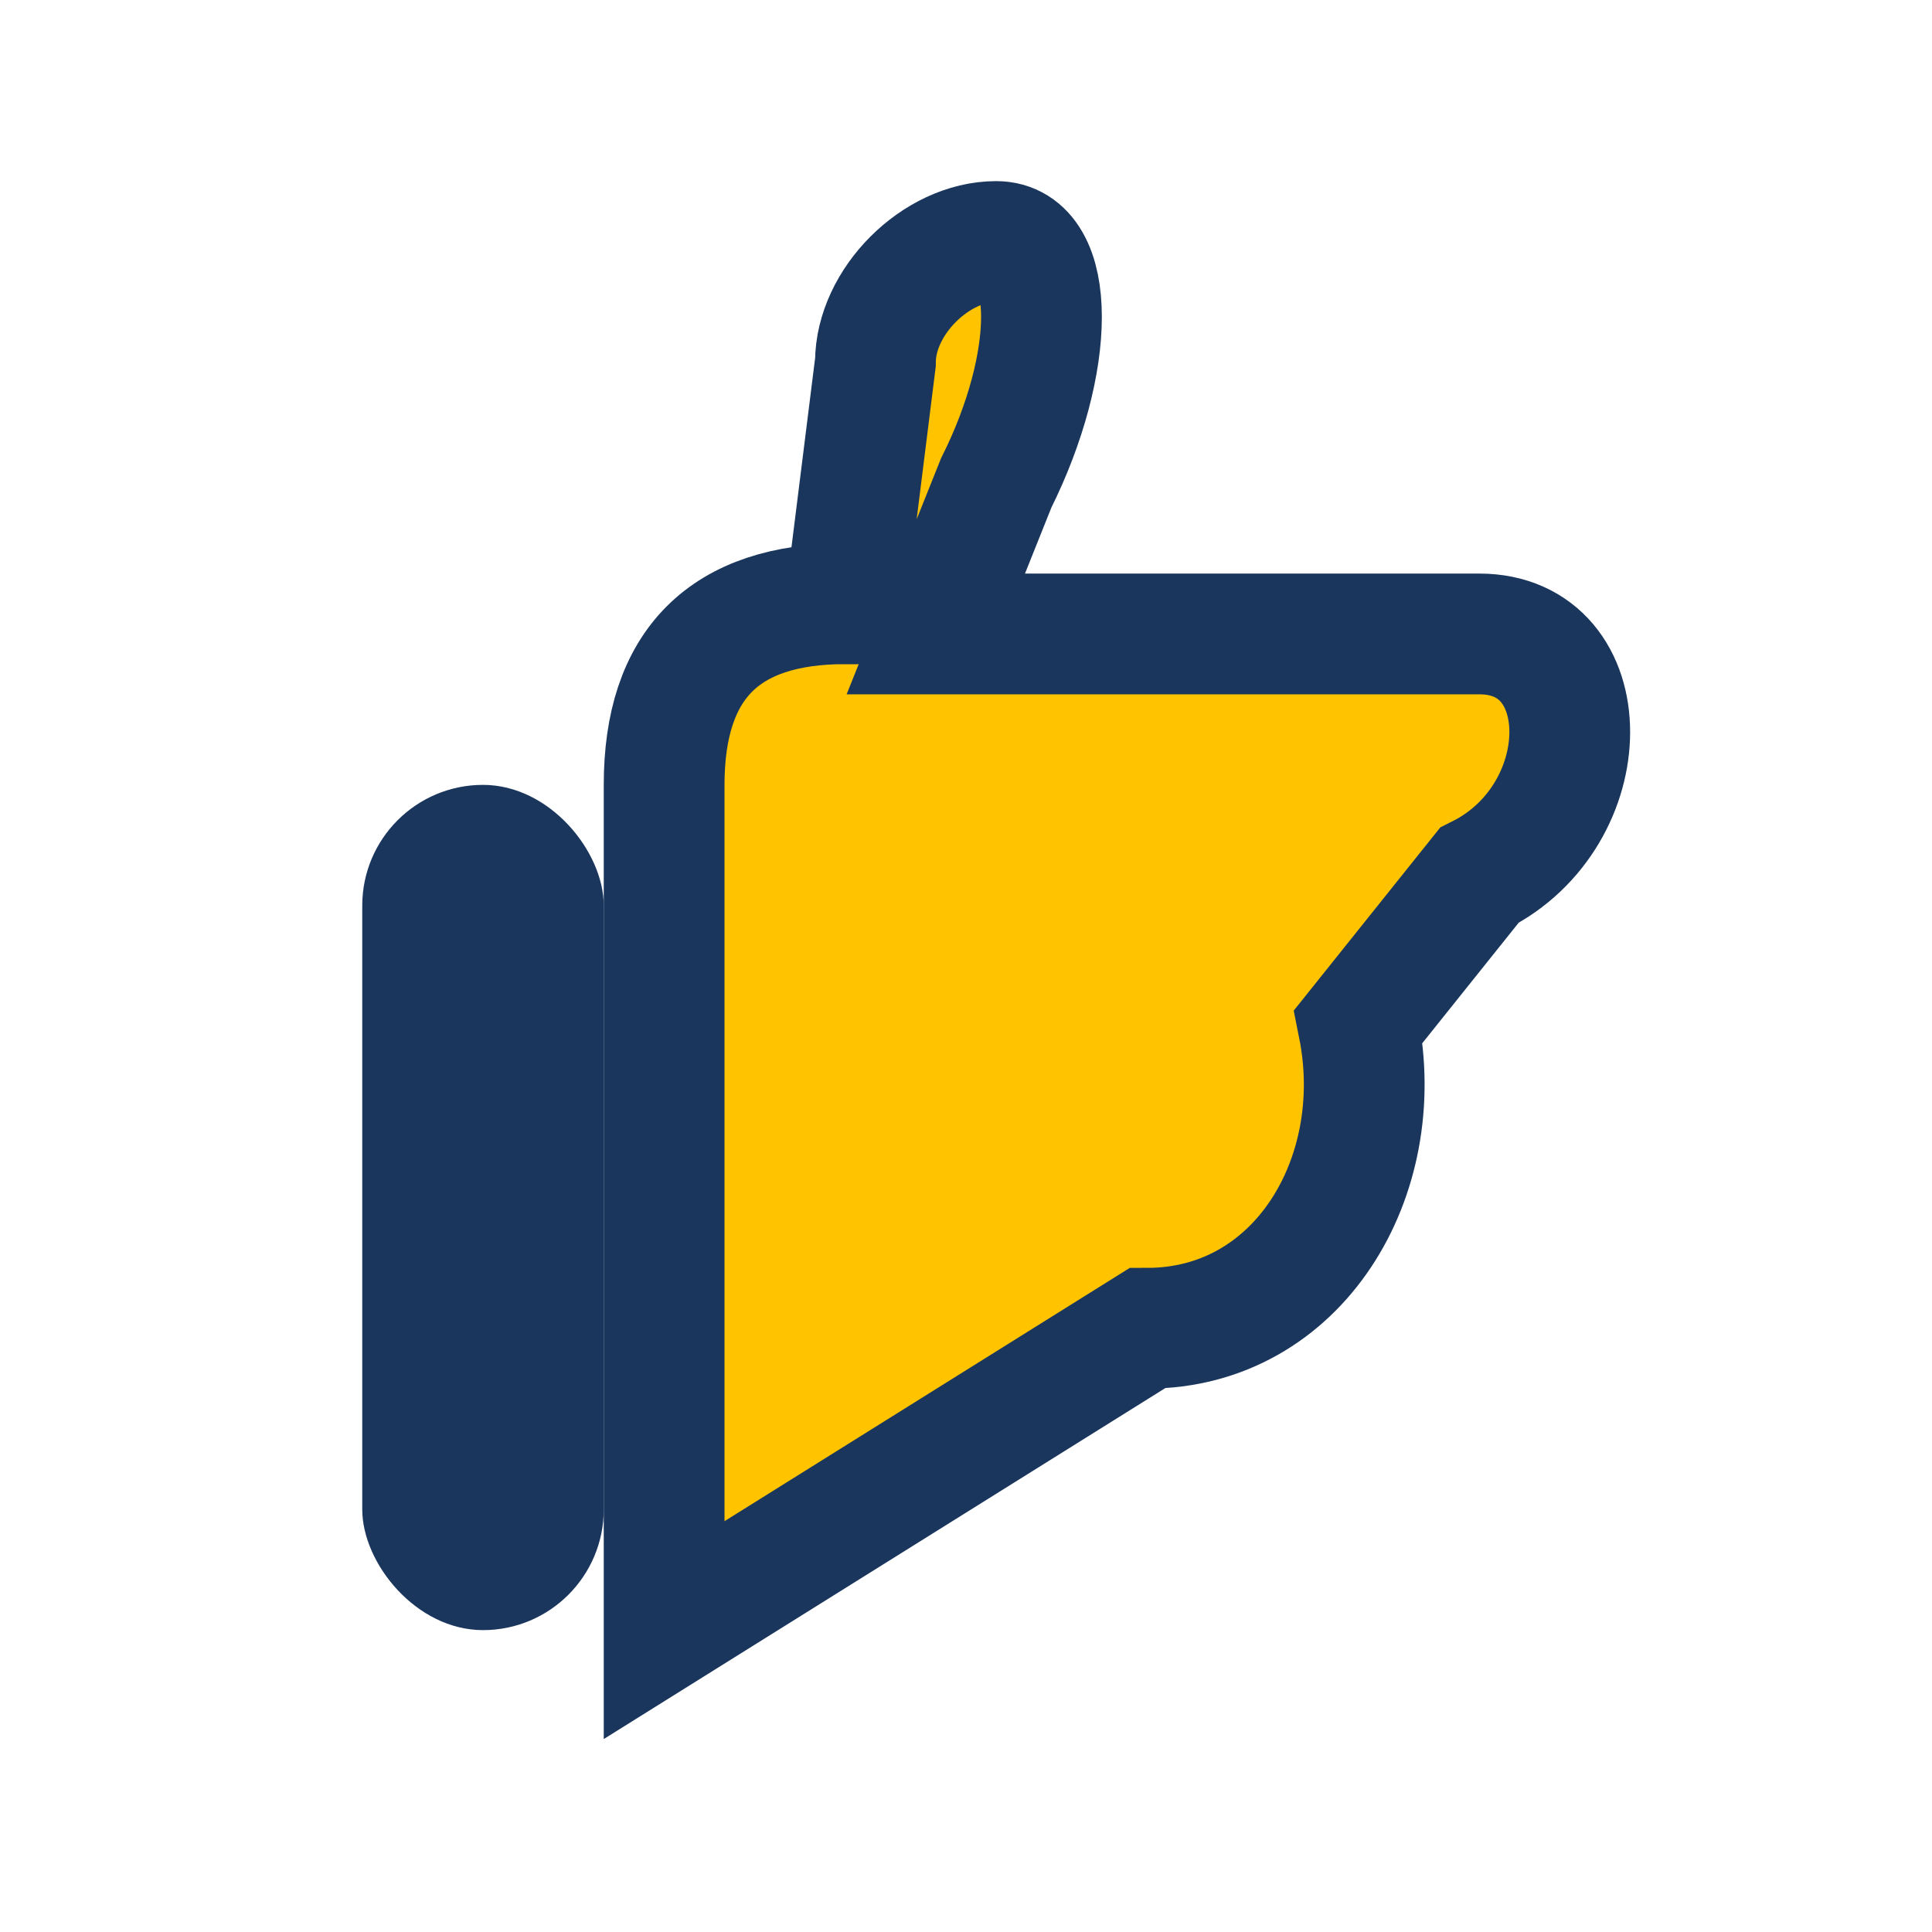 <?xml version="1.0" encoding="UTF-8"?>
<svg xmlns="http://www.w3.org/2000/svg" width="32" height="32" viewBox="0 0 32 32"><path d="M11 27V13c0-2 1-3 3-3l.5-4c0-1 1-2 2-2s1 2 0 4l-1 2.5h9c2 0 2 3 0 4l-2 2.5c.5 2.5-1 5-3.5 5z" fill="#FFC300" stroke="#1A365D" stroke-width="2"/><rect x="6" y="13" width="4" height="14" rx="2" fill="#1A365D"/></svg>